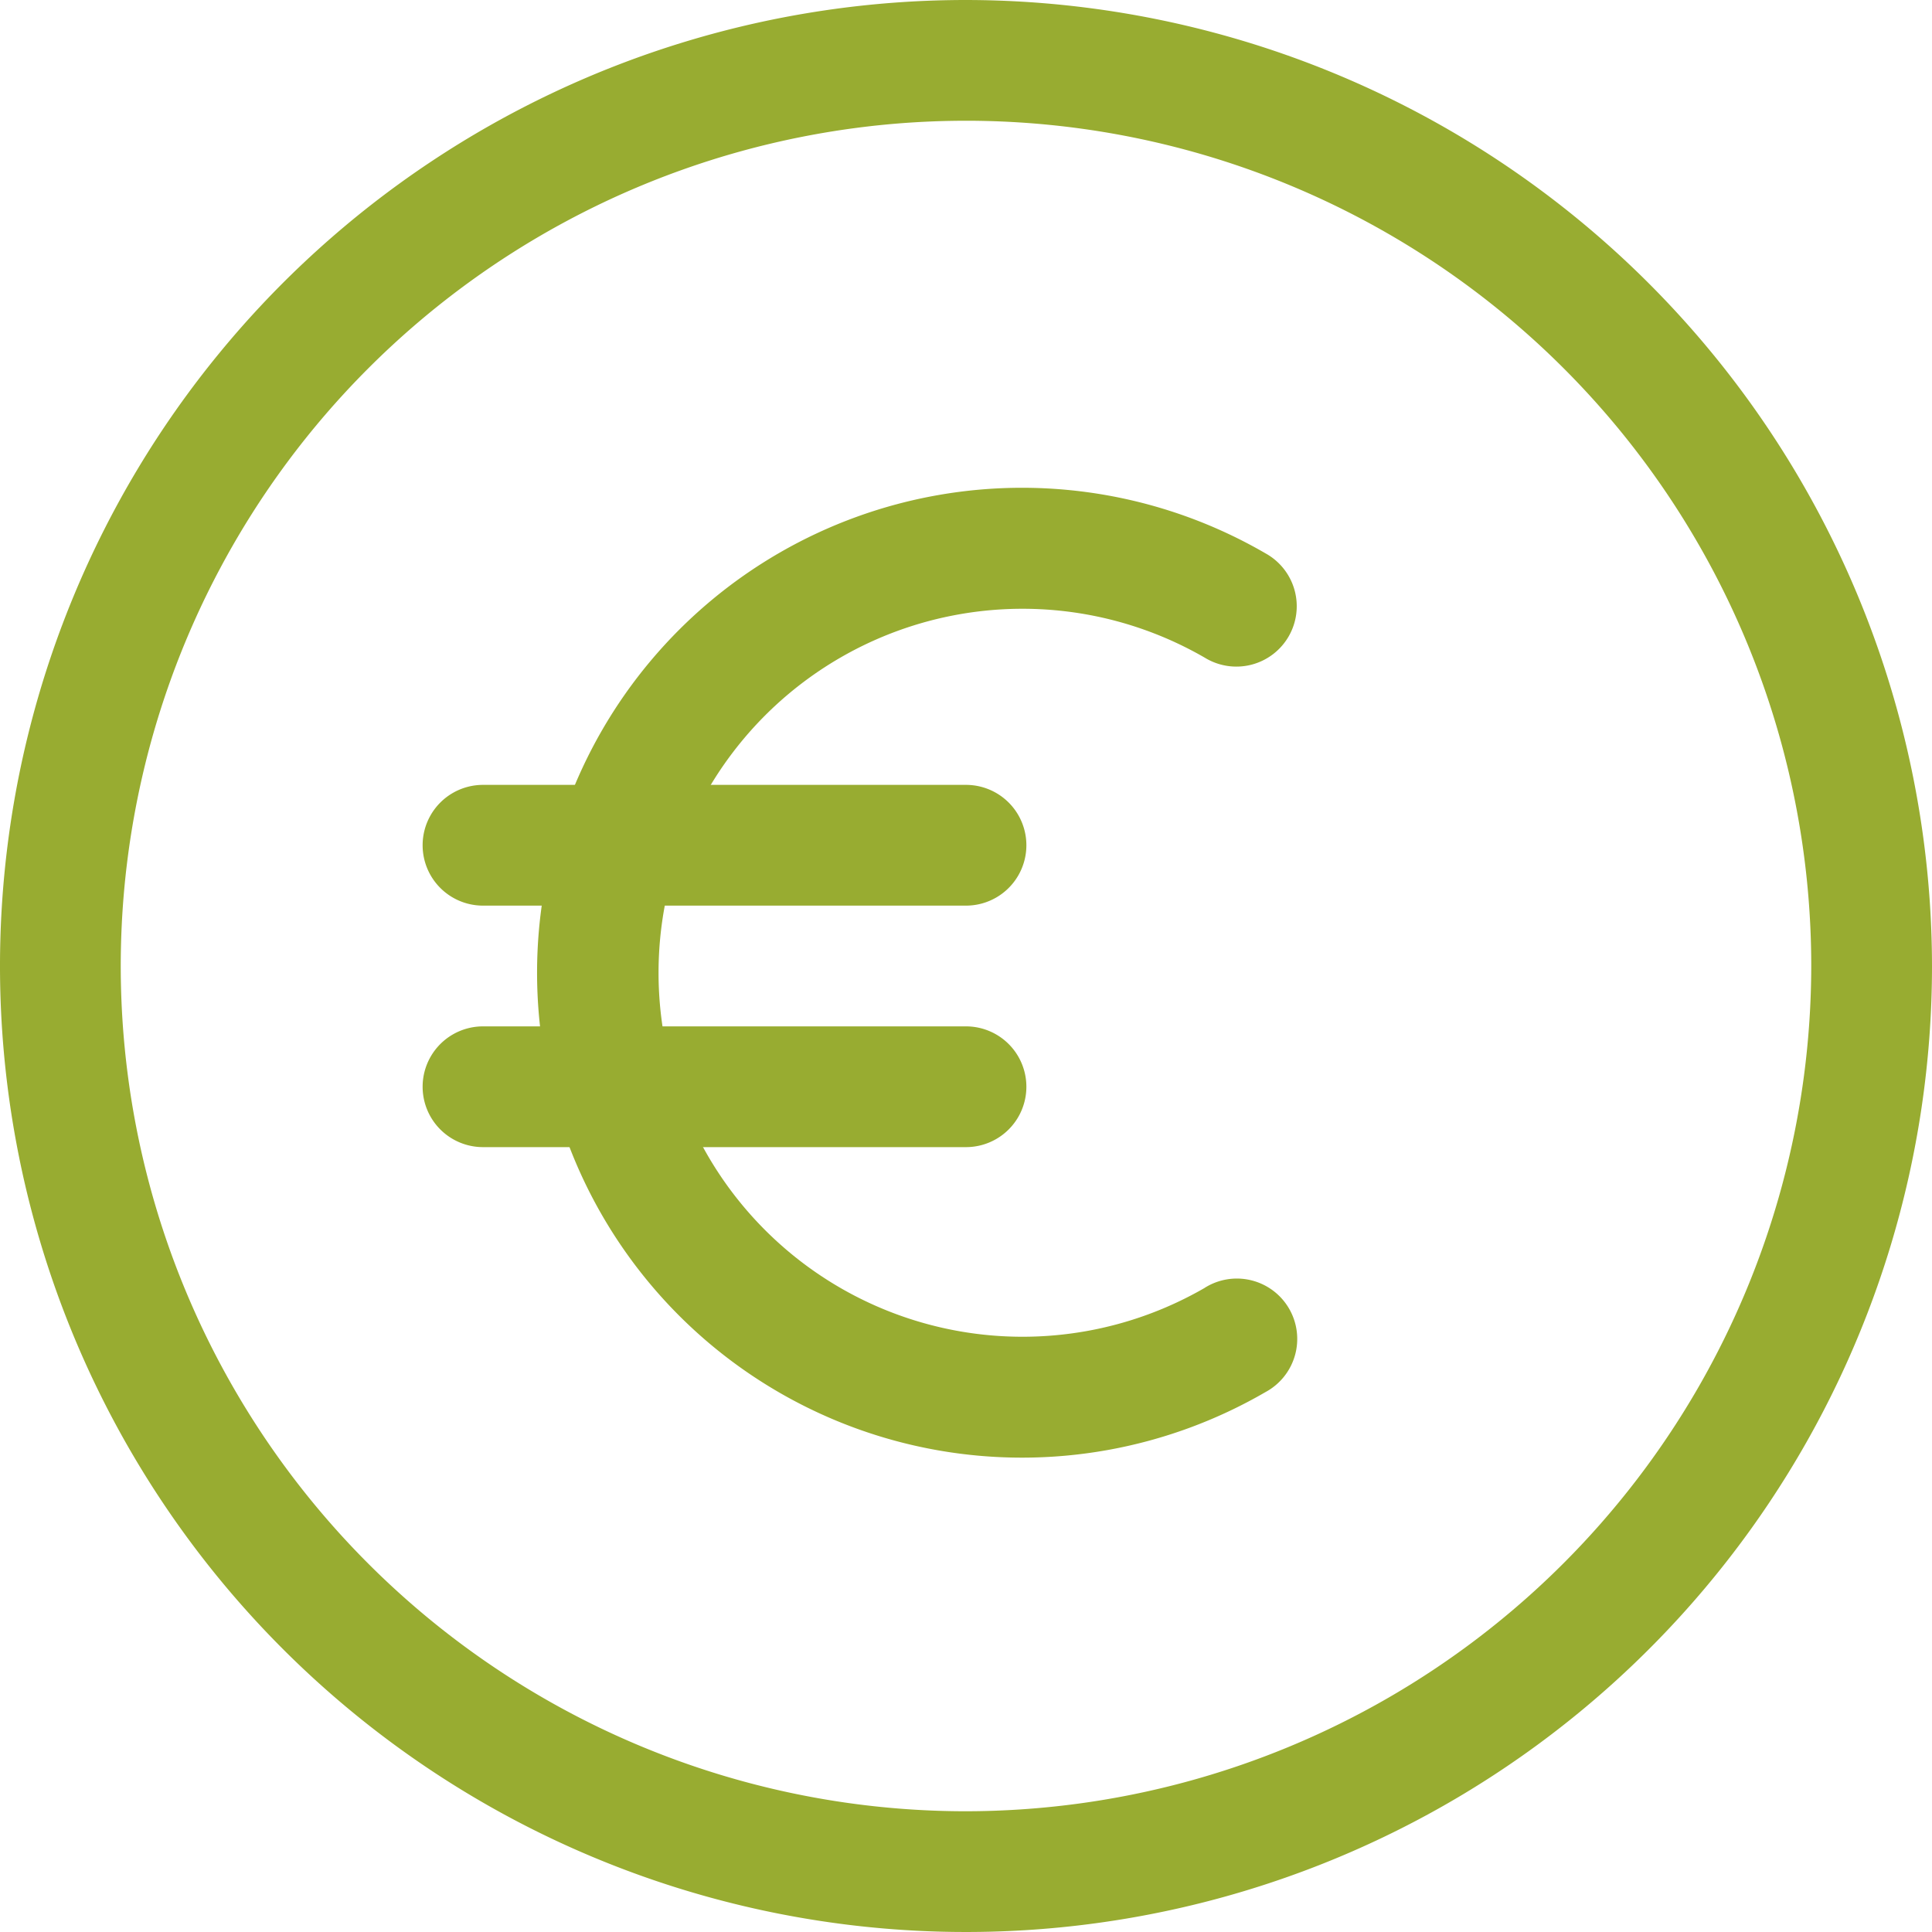 <svg xmlns="http://www.w3.org/2000/svg" width="20" height="20" viewBox="0 0 20 20"><defs><style>.a{fill:#98ac31;}</style></defs><g transform="translate(5.567 5.053)"><path class="a" d="M149.434,137.638a3.768,3.768,0,1,1,0-6.522.625.625,0,1,0,.627-1.081,5.02,5.02,0,1,0,0,8.683.625.625,0,1,0-.628-1.08Z" transform="translate(-142.528 -129.36)"/></g><g transform="translate(4.375 8.125)"><path class="a" d="M117.625,208h-5a.625.625,0,0,0,0,1.25h5a.625.625,0,0,0,0-1.25Z" transform="translate(-112 -208)"/></g><g transform="translate(4.375 10.625)"><path class="a" d="M117.625,272h-5a.625.625,0,0,0,0,1.25h5a.625.625,0,0,0,0-1.25Z" transform="translate(-112 -272)"/></g><path class="a" d="M10,0A10,10,0,1,0,20,10,10.012,10.012,0,0,0,10,0Zm0,18.75A8.75,8.75,0,1,1,18.75,10,8.76,8.76,0,0,1,10,18.75Z"/></svg>